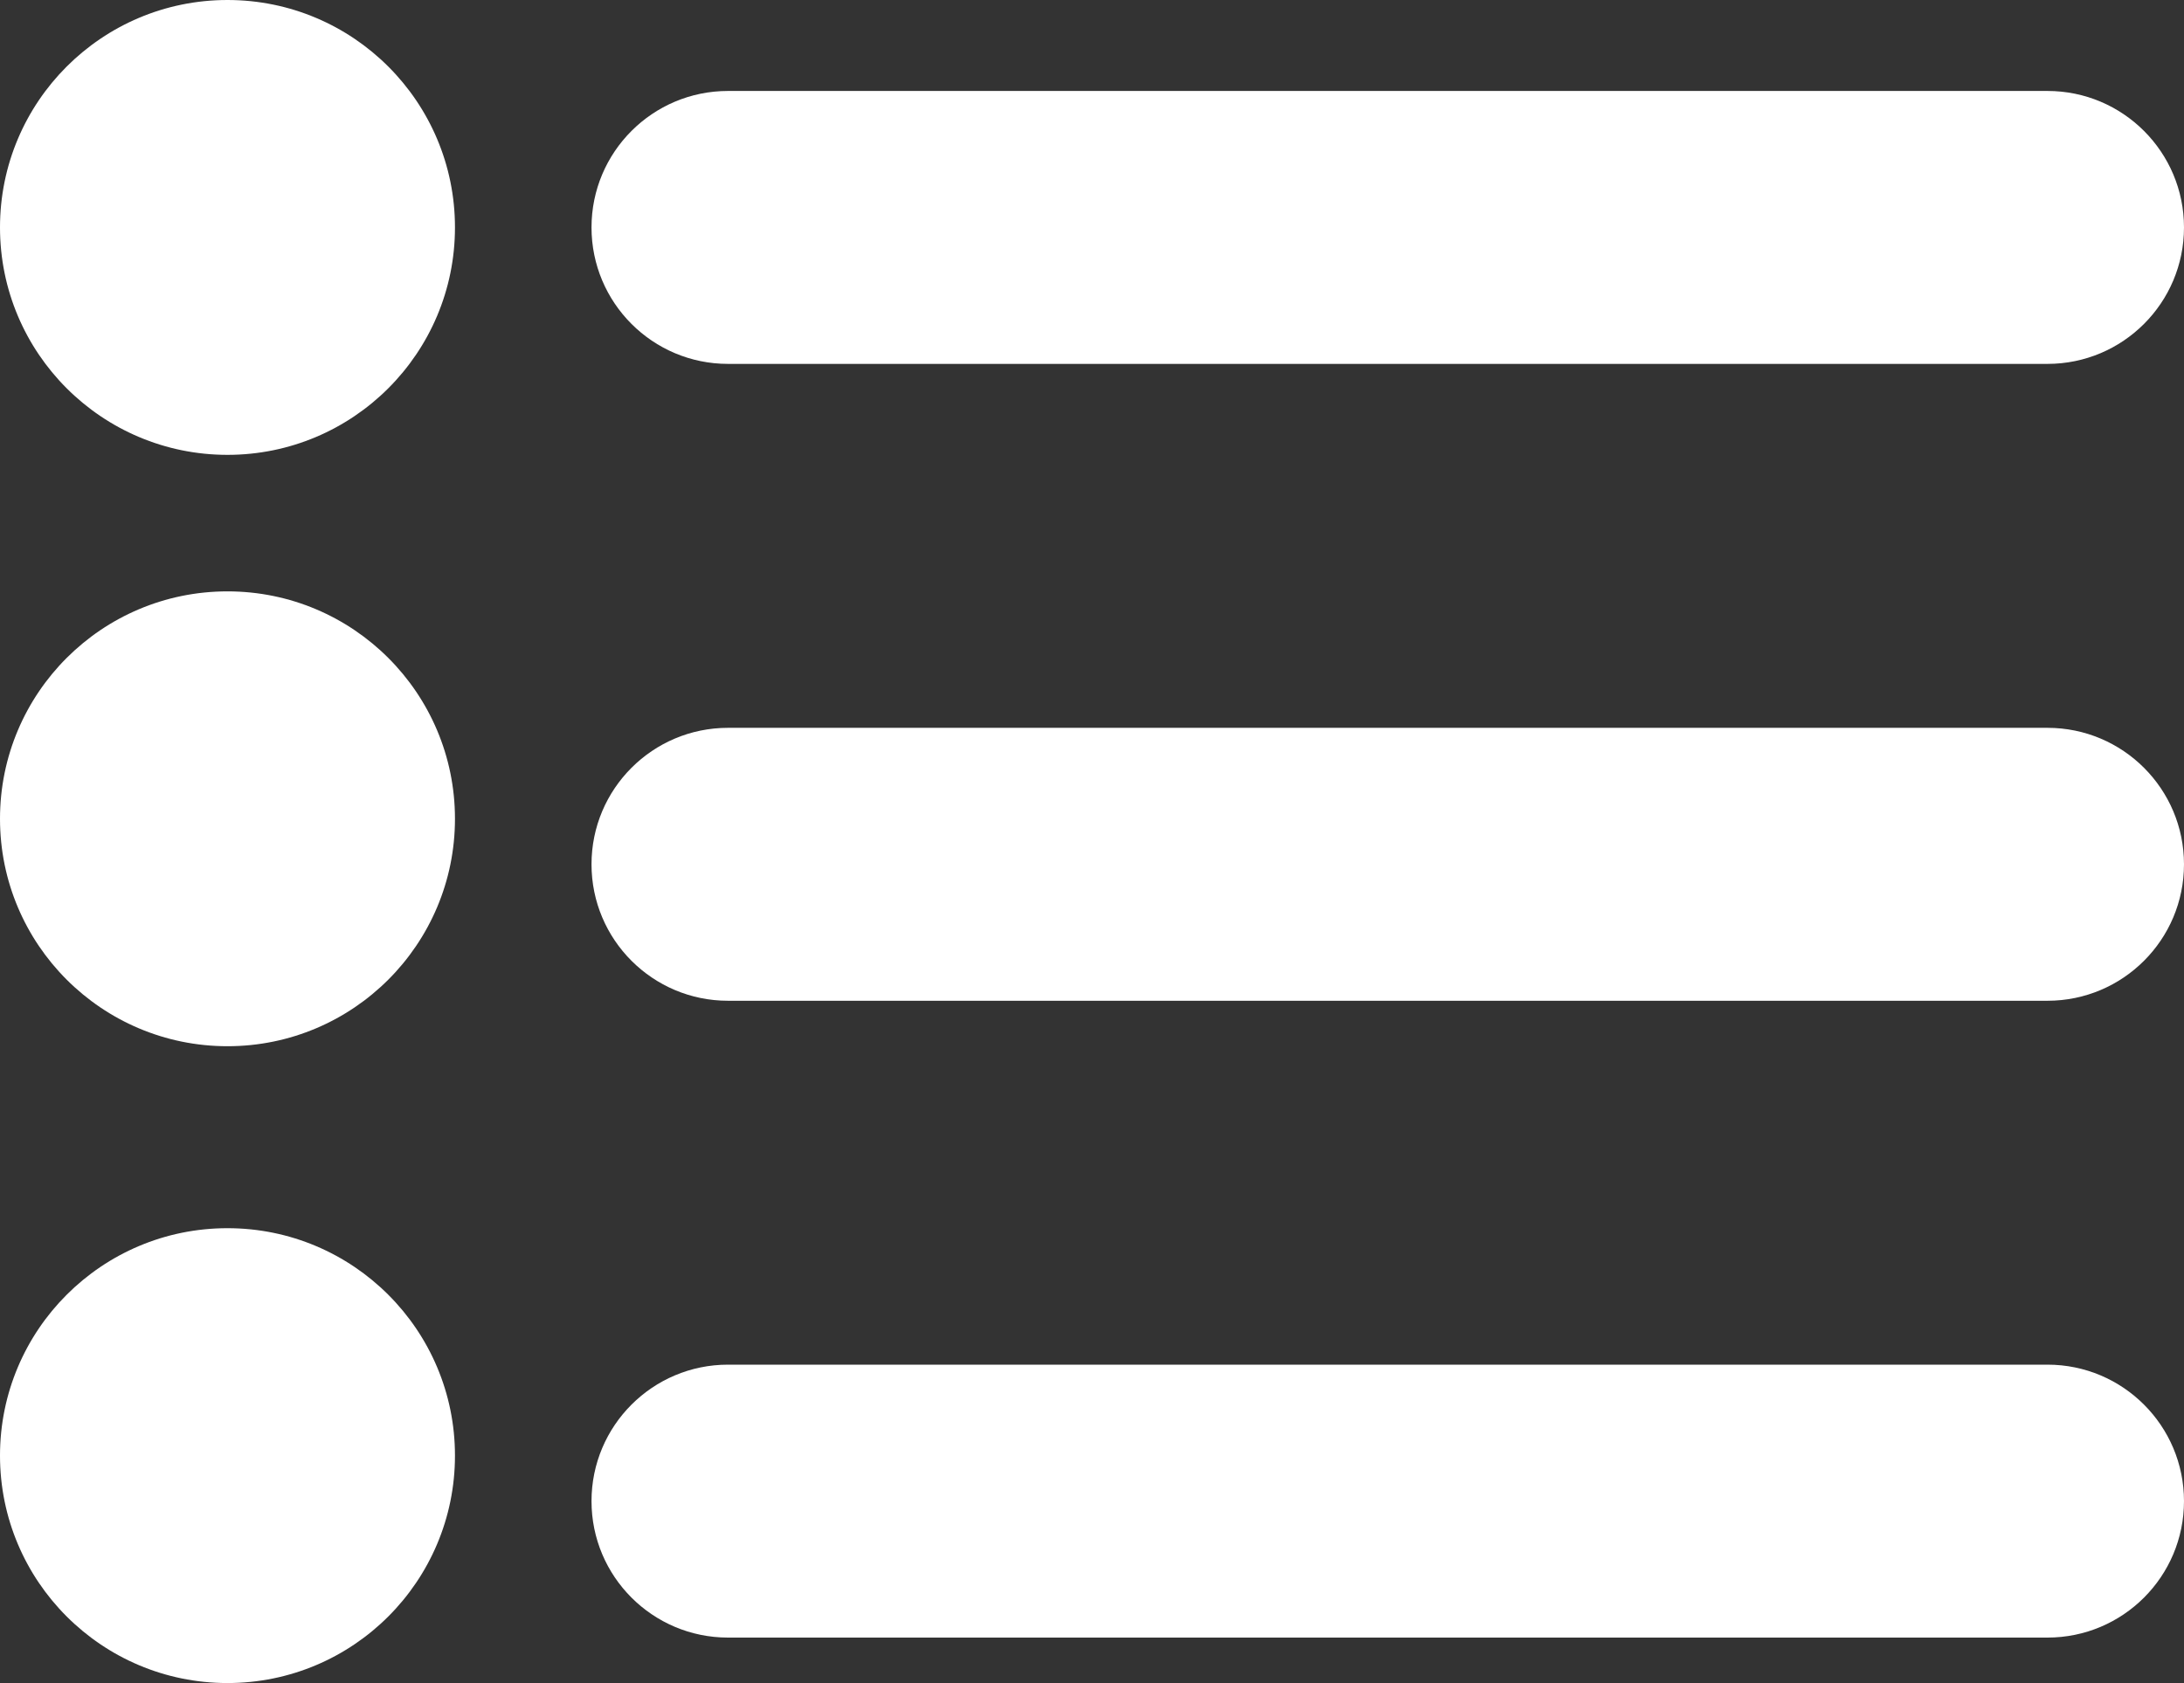 <?xml version="1.0" encoding="UTF-8"?> <svg xmlns="http://www.w3.org/2000/svg" id="Layer_2" data-name="Layer 2" viewBox="0 0 512 394.67"><rect x="0" y="0" width="512" height="394.67" fill="#333333" stroke="none"/> <defs> <style> .cls-1 { fill: #fff; stroke-width: 0px; } </style> </defs> <g id="Bold"> <g> <path class="cls-1" d="m170.67,85.33h309.33c17.67,0,32-14.33,32-32s-14.33-32-32-32H170.67c-17.67,0-32,14.33-32,32s14.33,32,32,32Z"></path> <path class="cls-1" d="m480,170.67H170.67c-17.67,0-32,14.33-32,32s14.33,32,32,32h309.33c17.67,0,32-14.33,32-32s-14.33-32-32-32Z"></path> <path class="cls-1" d="m480,320H170.67c-17.67,0-32,14.33-32,32s14.33,32,32,32h309.33c17.67,0,32-14.33,32-32s-14.33-32-32-32Z"></path> <circle class="cls-1" cx="53.33" cy="53.33" r="53.33"></circle> <circle class="cls-1" cx="53.33" cy="192" r="53.33"></circle> <circle class="cls-1" cx="53.33" cy="341.33" r="53.33"></circle> </g> </g> </svg> 